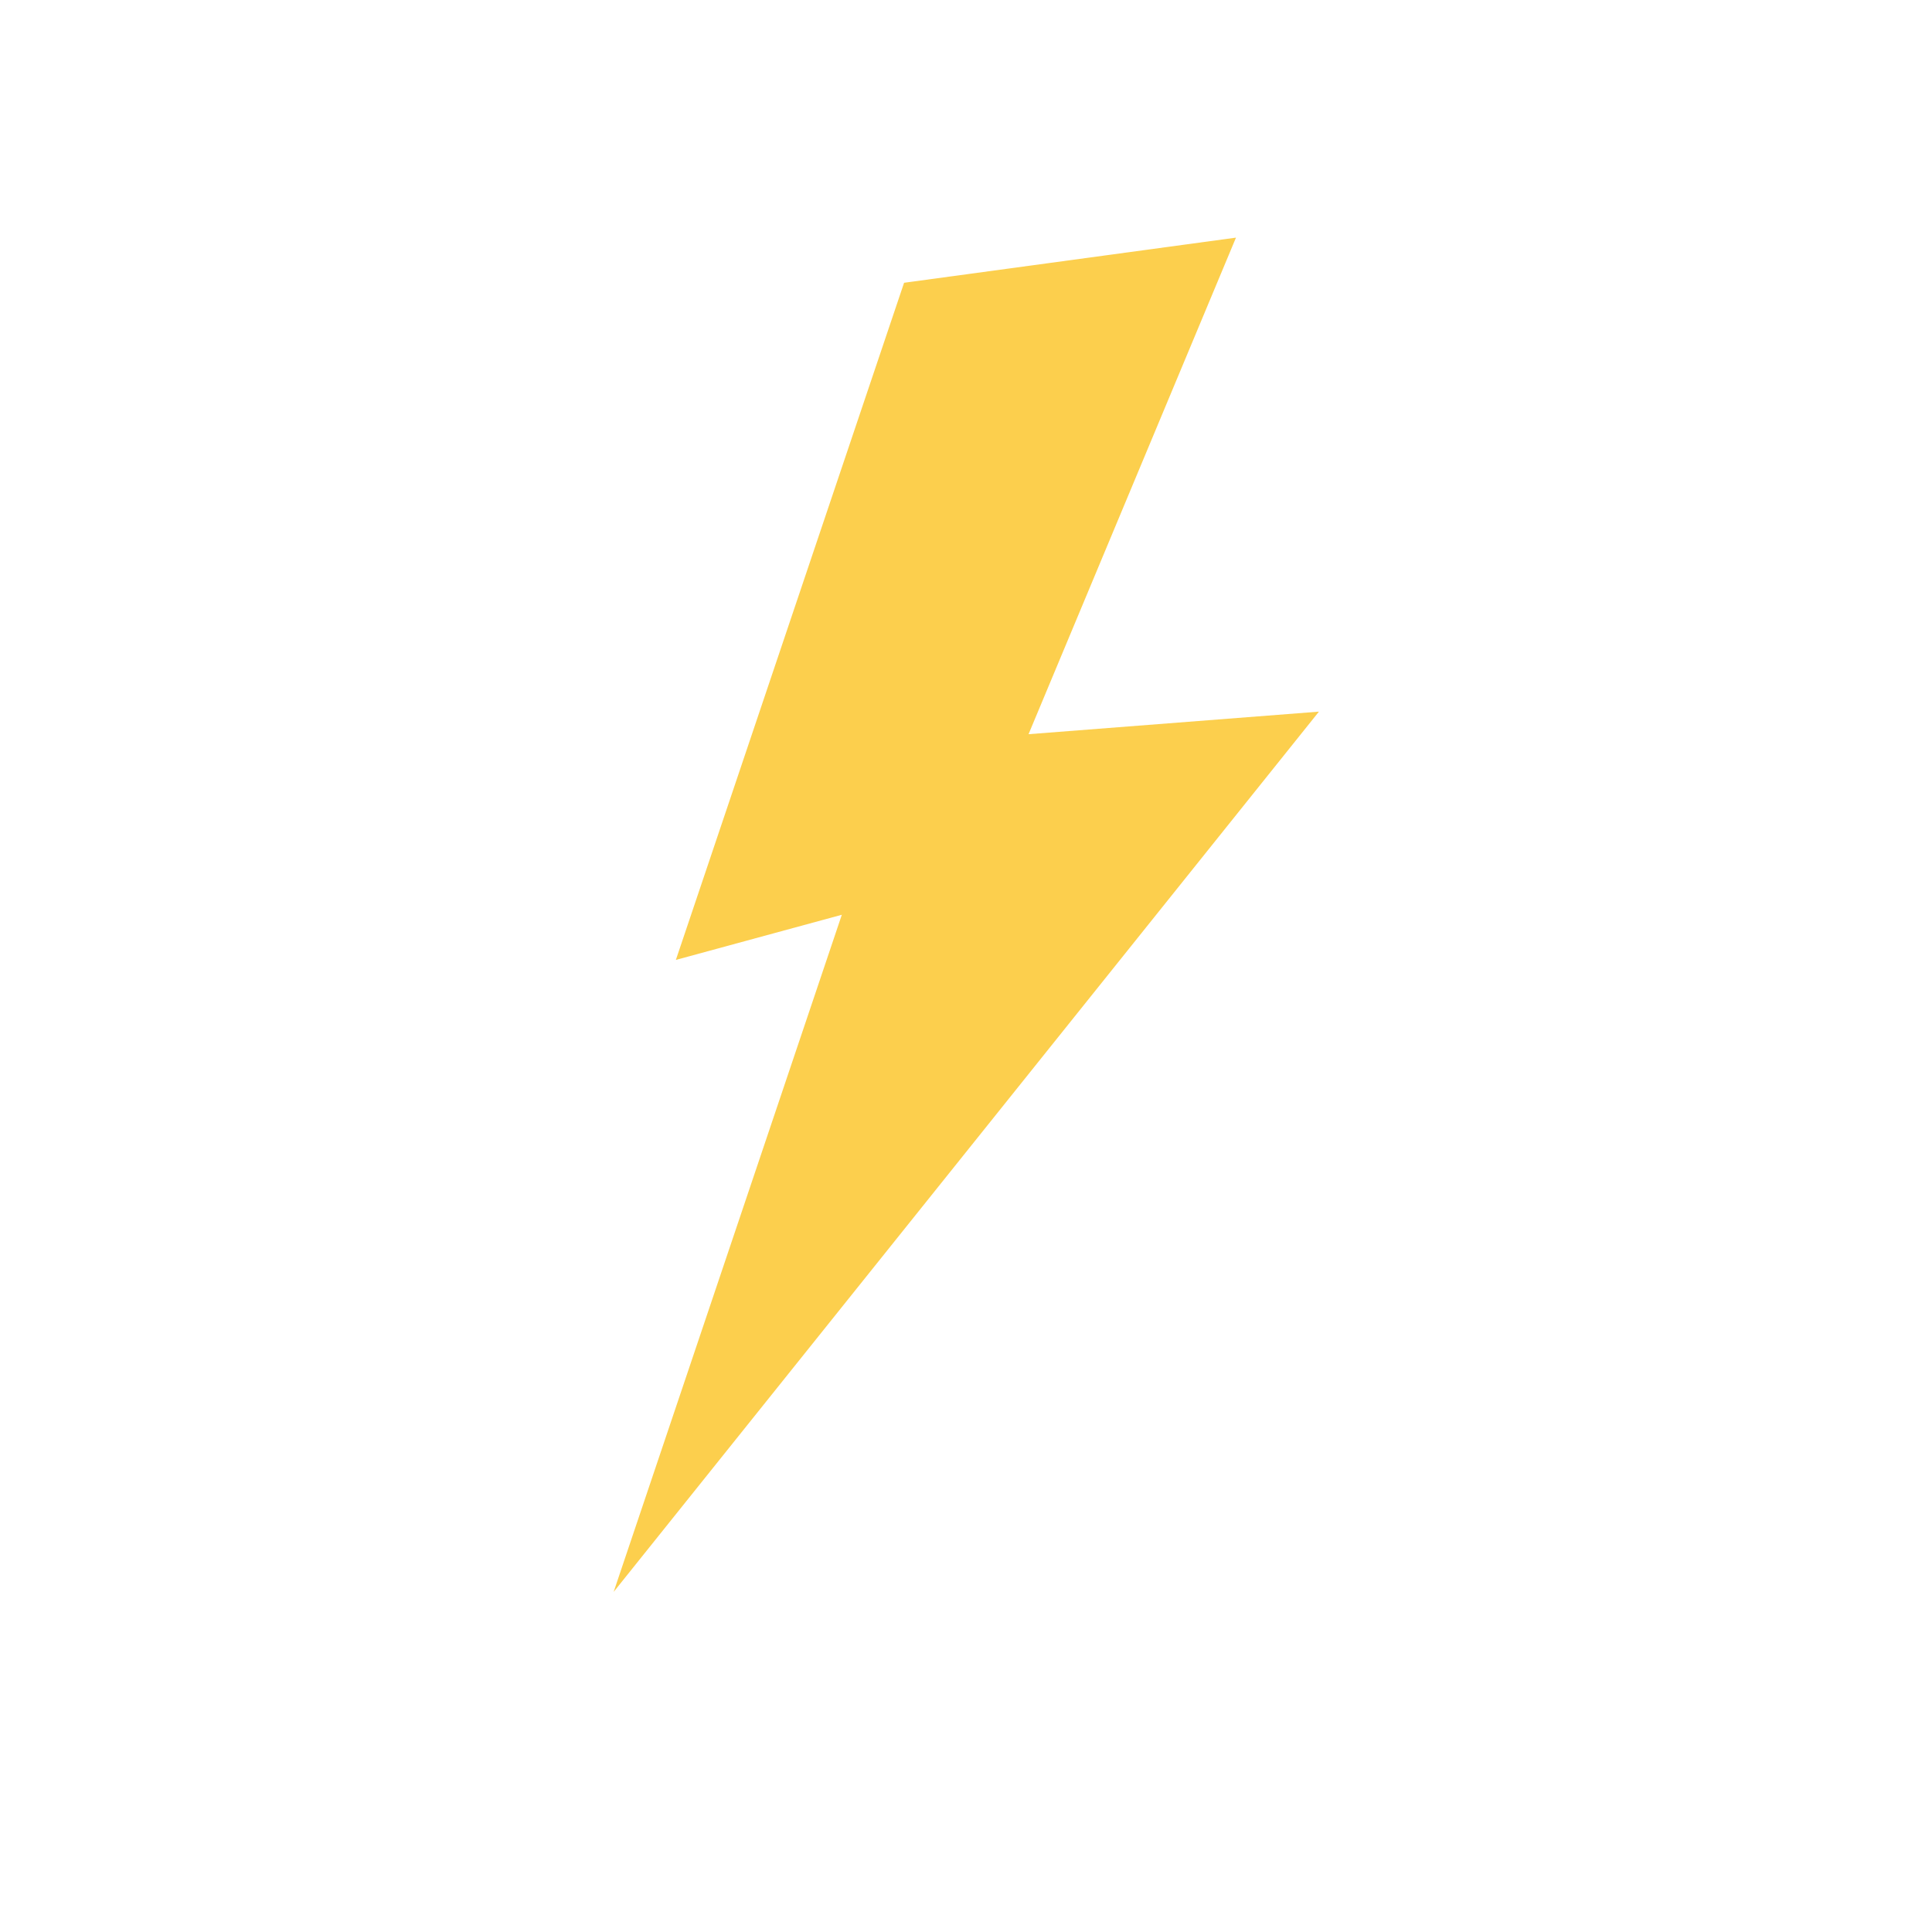 <?xml version="1.0" encoding="UTF-8"?><svg id="Layer_1" xmlns="http://www.w3.org/2000/svg" viewBox="0 0 1000 1000"><defs><style>.cls-1{fill:#fccf4d;}</style></defs><polygon class="cls-1" points="467.95 146.36 349.83 496.85 435.73 473.48 317.62 823.97 682.68 368.34 532.37 380.02 639.74 123 467.95 146.36"/></svg>